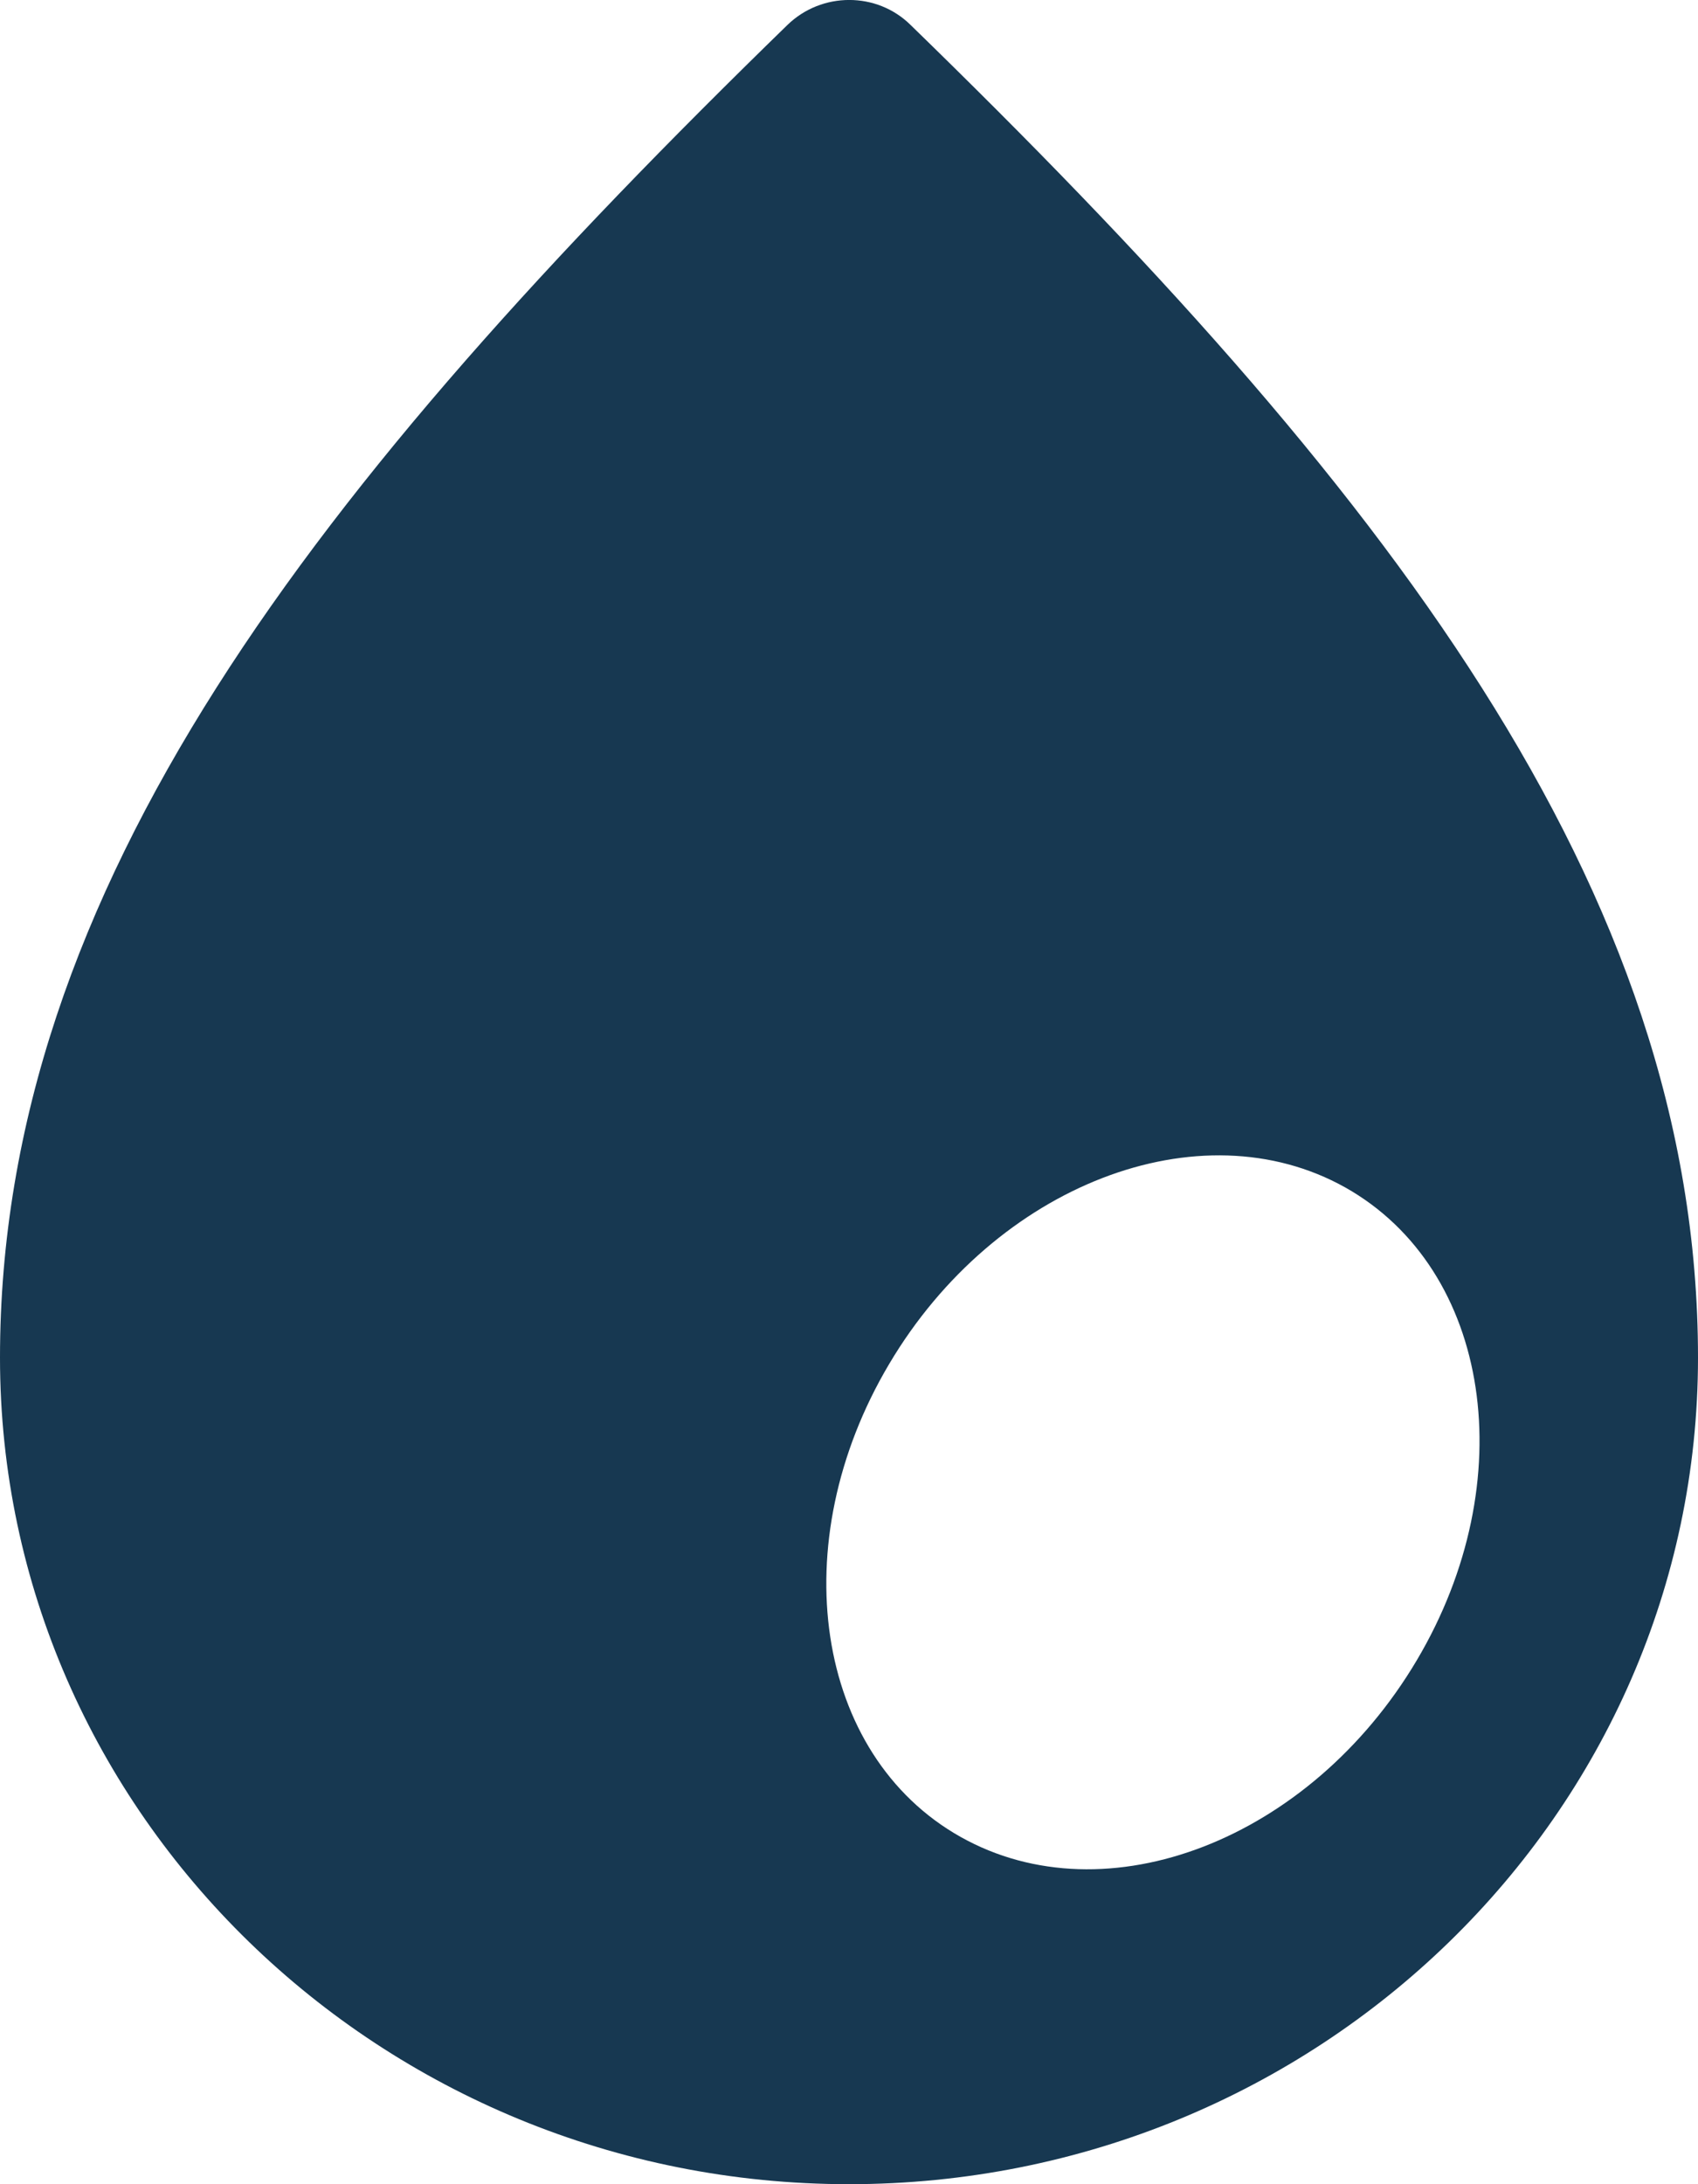 <?xml version="1.0" encoding="UTF-8"?>
<svg xmlns="http://www.w3.org/2000/svg" width="14" height="18" viewBox="0 0 14 18" fill="none">
  <path d="M7.508 0.206C7.23 -0.069 6.775 -0.069 6.492 0.206C2.597 3.996 0 7.315 0 11.189C0 14.947 3.143 18 7 18C10.862 18 14 14.947 14 11.189C14 7.315 11.408 3.996 7.508 0.206ZM11.681 13.683C10.804 15.161 9.123 15.814 7.92 15.138C6.717 14.462 6.454 12.718 7.331 11.241C8.207 9.763 9.894 9.115 11.092 9.786C12.294 10.462 12.558 12.206 11.681 13.683Z" fill="#173851"></path>
</svg>
